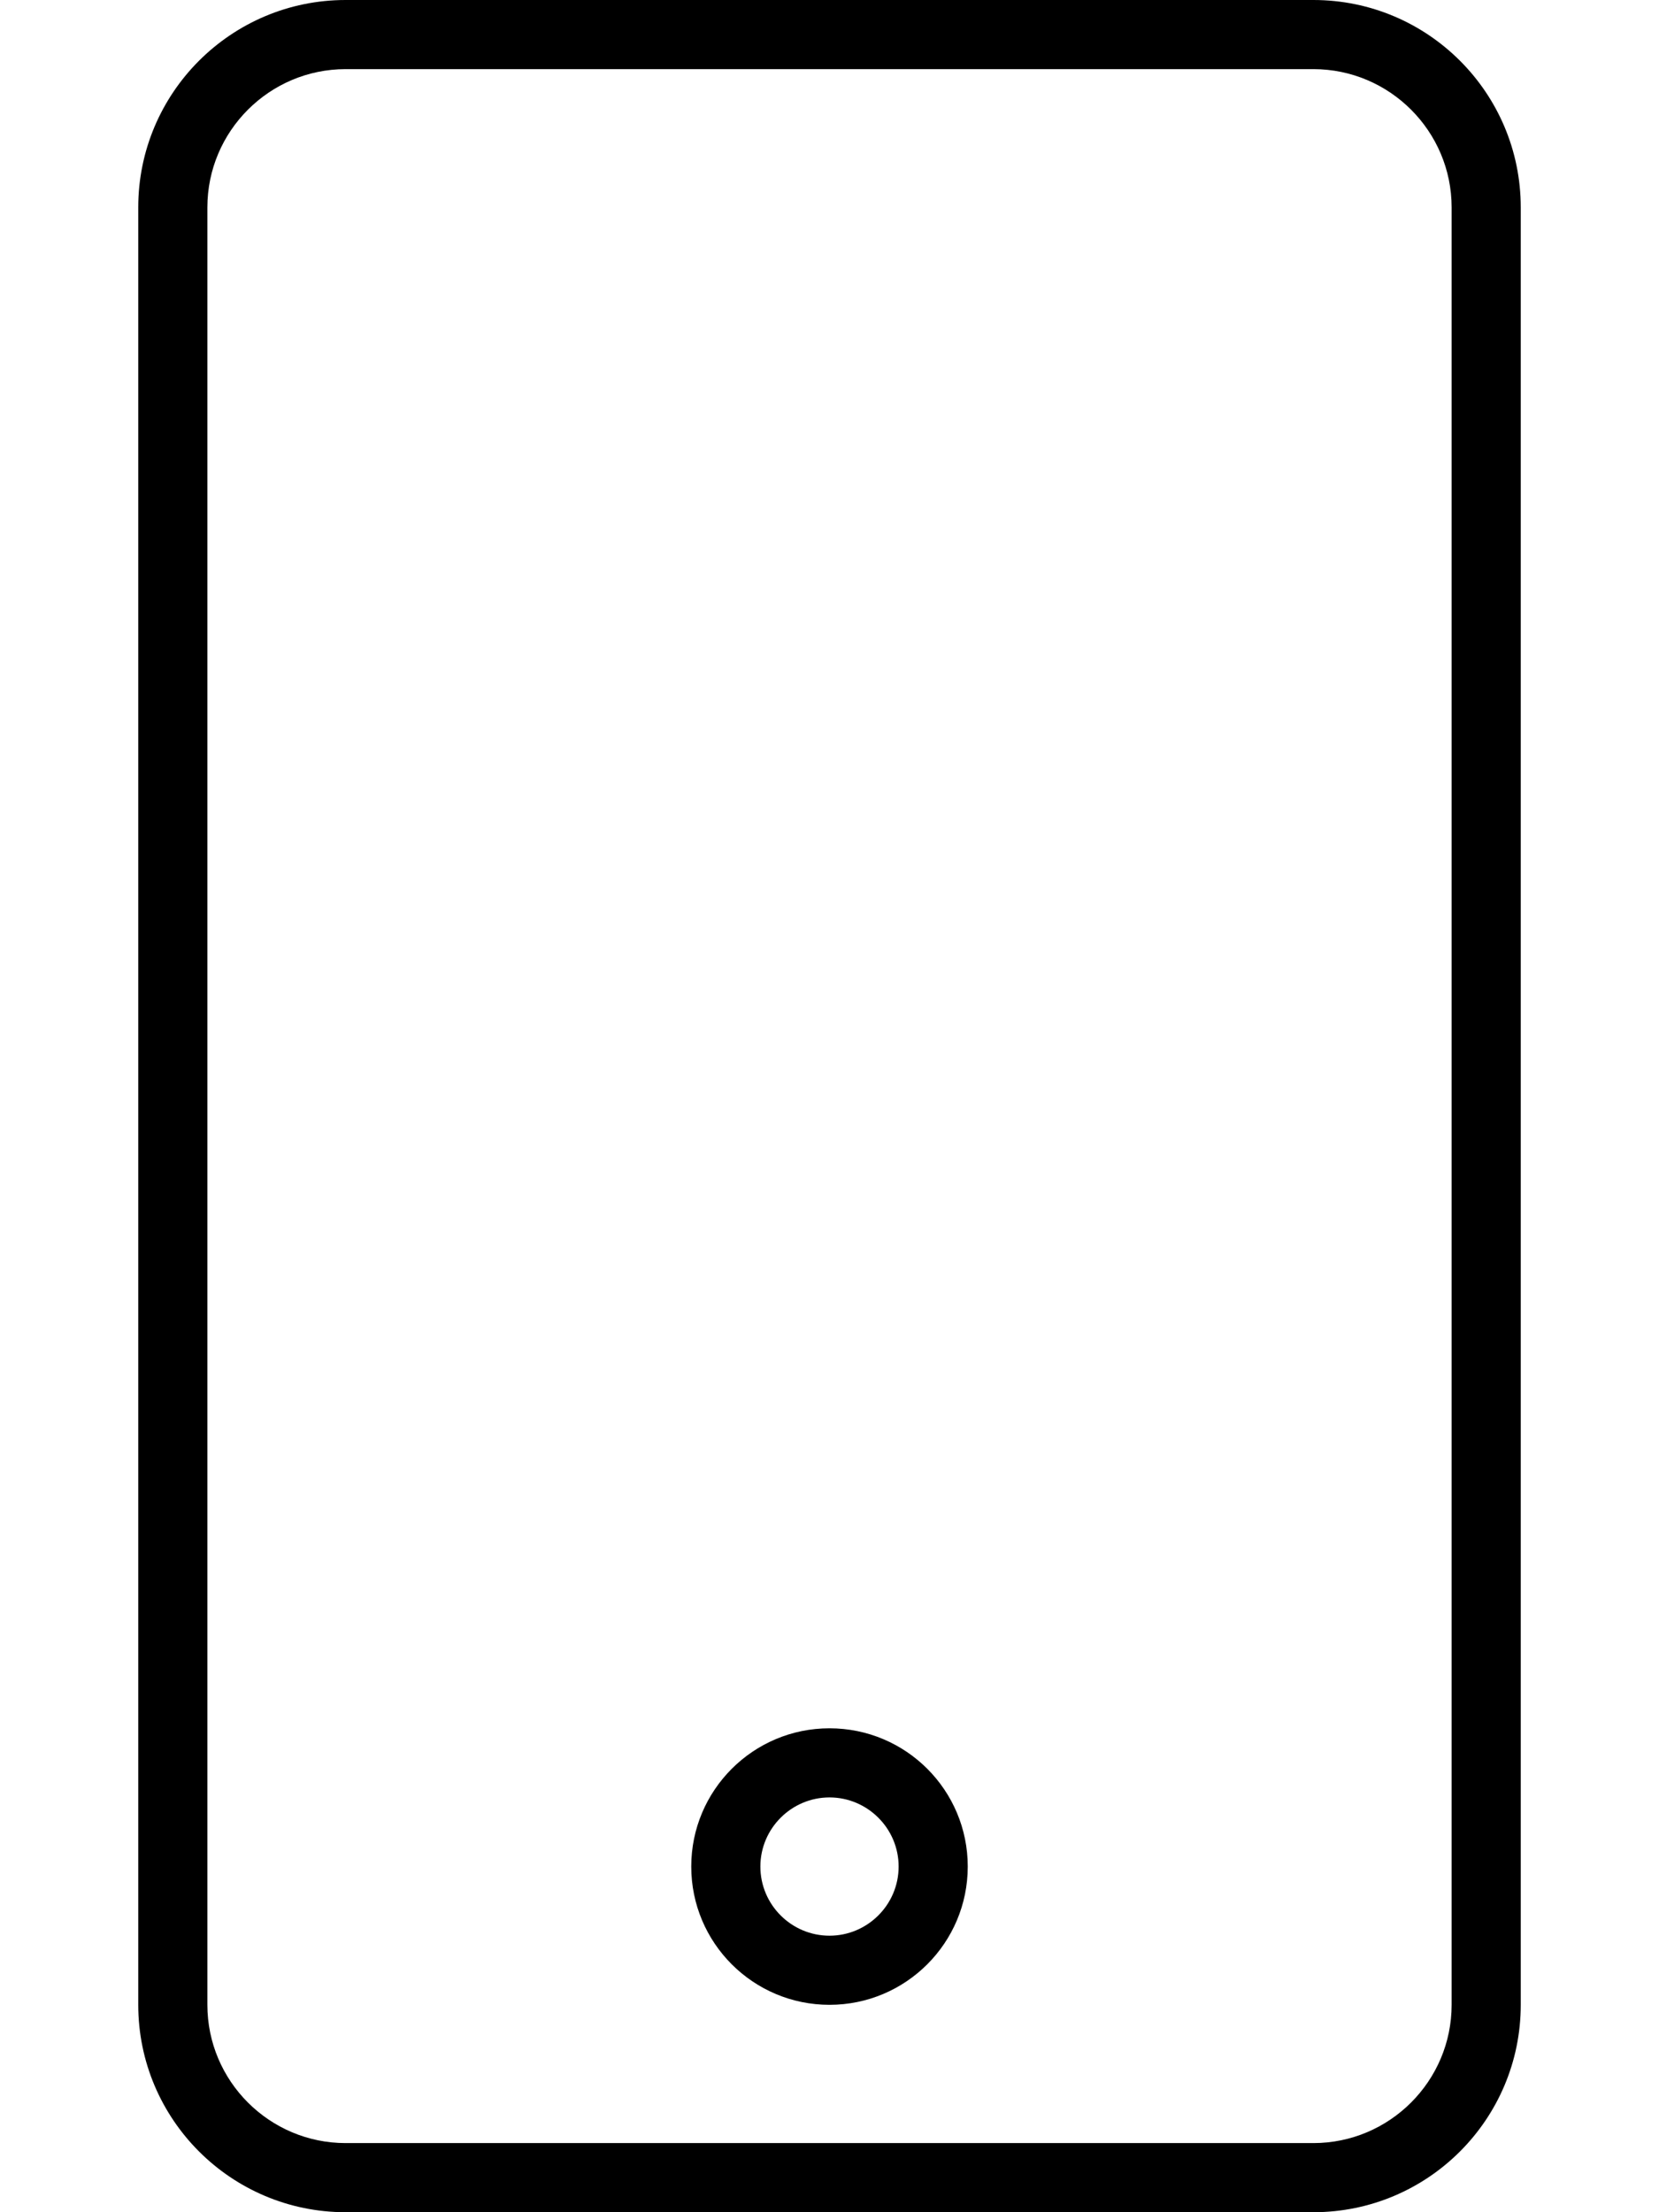 <svg xmlns="http://www.w3.org/2000/svg" viewBox="0 0 384 512"><!--! Font Awesome Pro 6.3.0 by @fontawesome - https://fontawesome.com License - https://fontawesome.com/license (Commercial License) Copyright 2023 Fonticons, Inc. --><path d="M304 0h-224C53.5 0 32 21.5 32 48v416C32 490.5 53.5 512 80 512h224c26.5 0 48-21.5 48-48v-416C352 21.5 330.5 0 304 0zM336 464c0 17.64-14.36 32-32 32h-224c-17.64 0-32-14.36-32-32v-416c0-17.64 14.36-32 32-32h224c17.64 0 32 14.36 32 32V464zM192 400c-17.67 0-32 14.33-32 32s14.33 32 32 32c17.67 0 32-14.33 32-32S209.7 400 192 400zM192 448c-8.822 0-16-7.176-16-16S183.2 416 192 416s16 7.176 16 16S200.8 448 192 448z"/></svg>